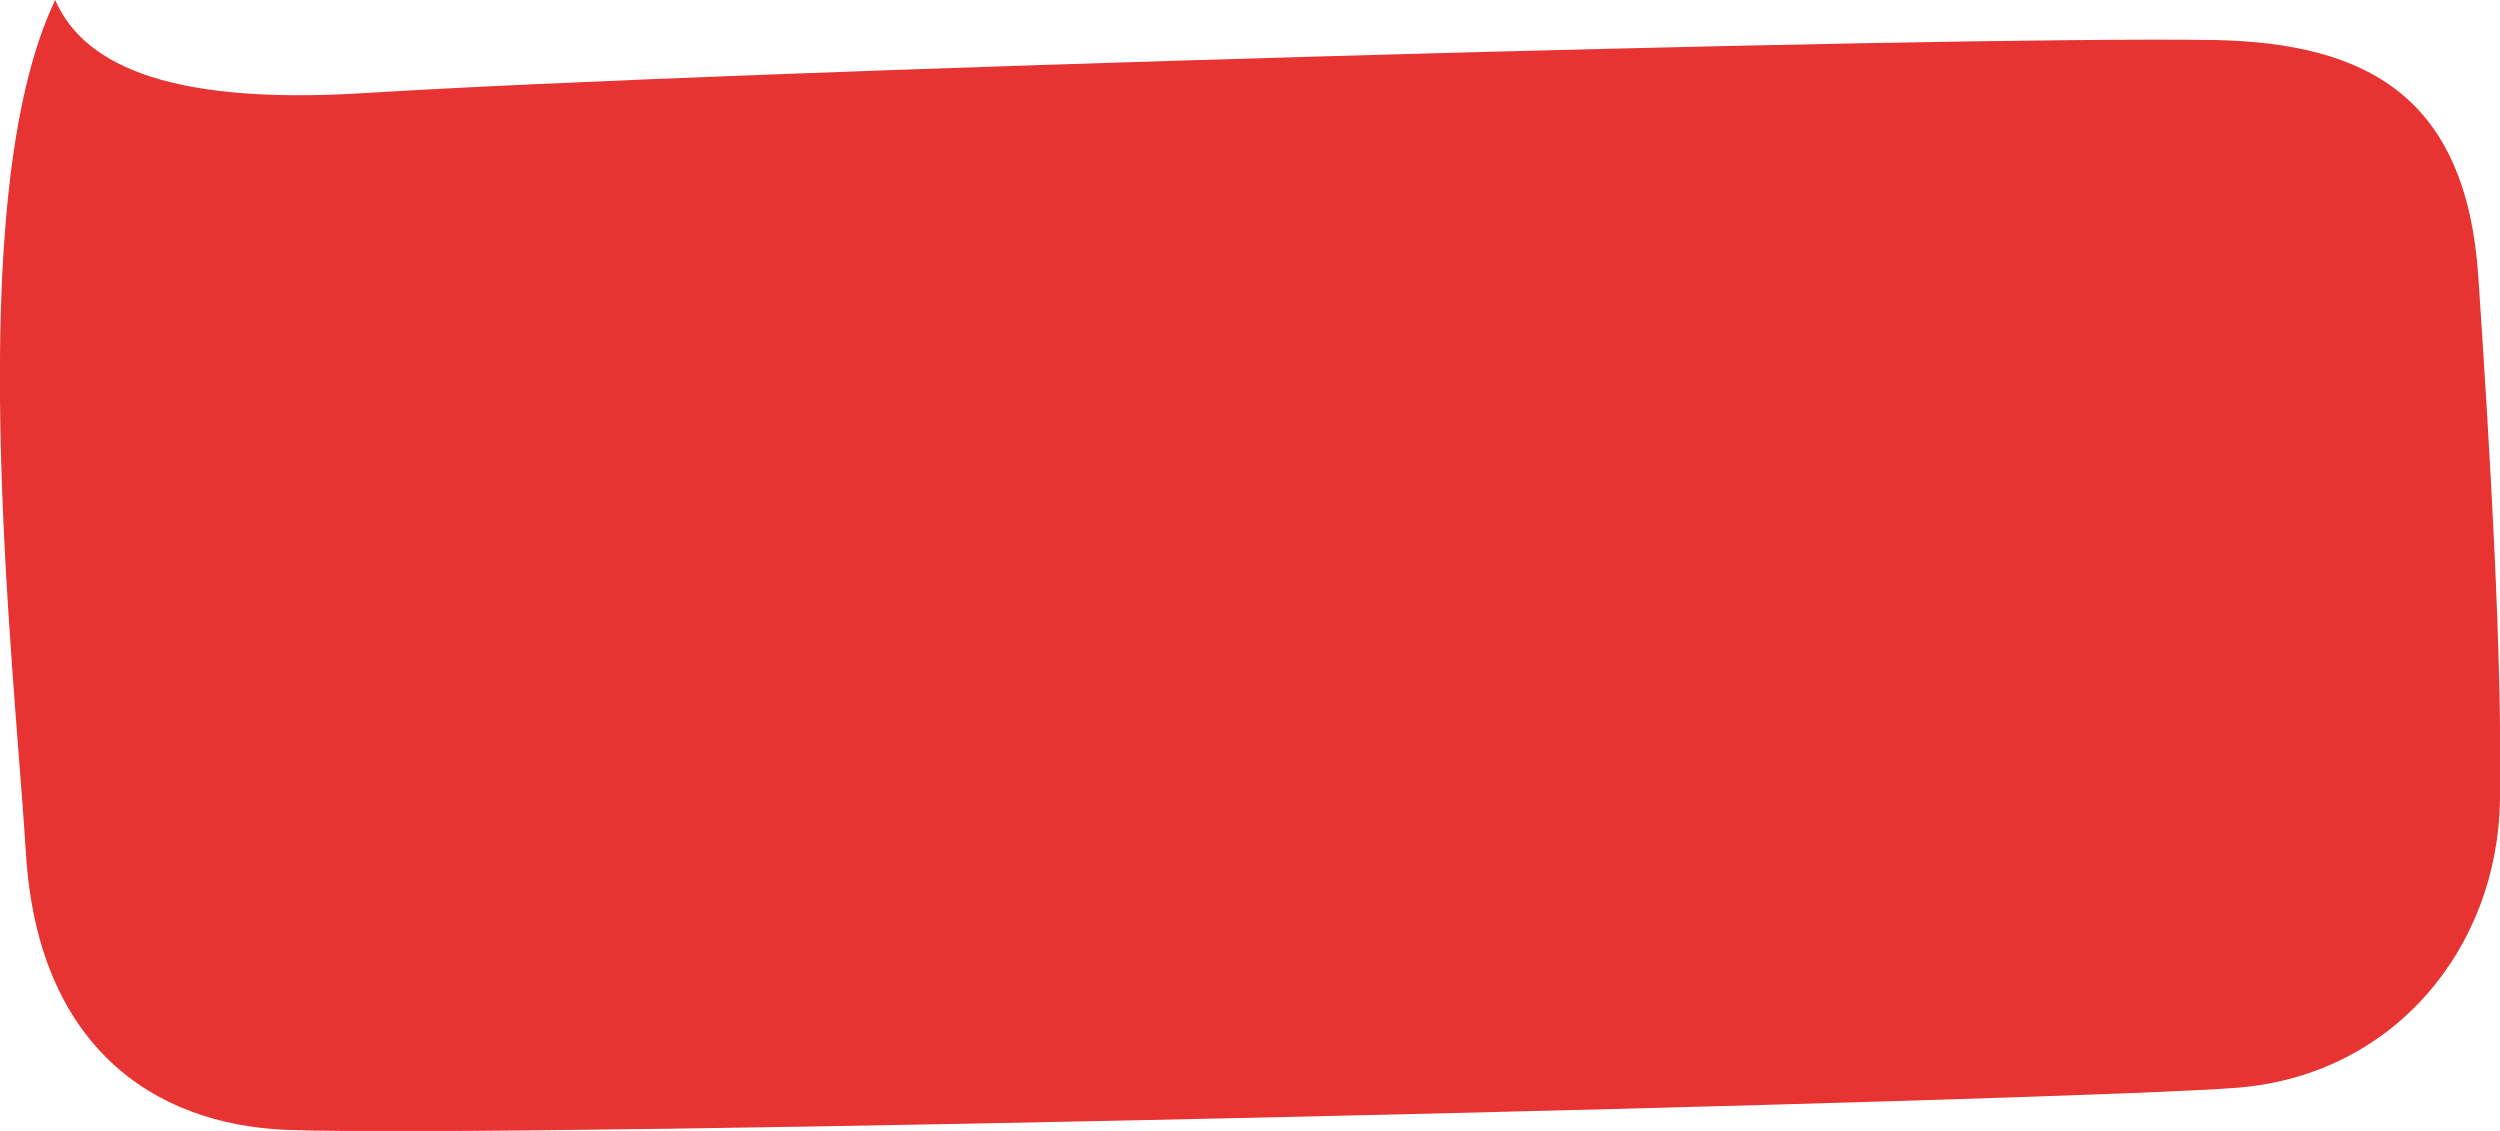 <?xml version="1.0" encoding="UTF-8"?> <!-- Generator: Adobe Illustrator 24.3.0, SVG Export Plug-In . SVG Version: 6.00 Build 0) --> <svg xmlns="http://www.w3.org/2000/svg" xmlns:xlink="http://www.w3.org/1999/xlink" id="Layer_1" x="0px" y="0px" viewBox="0 0 231 104.5" style="enable-background:new 0 0 231 104.5;" xml:space="preserve"> <style type="text/css"> .st0{fill:#E73331;} .st1{fill:#FFFFFF;} .st2{fill:#1D2262;} </style> <path class="st0" d="M231,73.9c-0.2,13.6-9.7,25.4-24.2,26.6c-14.5,1.2-158.9,4.7-180.3,3.9c-12.5-0.5-23-7.9-24.1-25.5 C1.3,61.1-3.7,18.4,5.1,0c2.4,5.5,9.5,9.8,28.6,8.6c33.7-2.1,145-5.3,171-4.9C218.8,4,227.9,9,229,25.6S231.2,60.3,231,73.9z"></path> </svg> 
